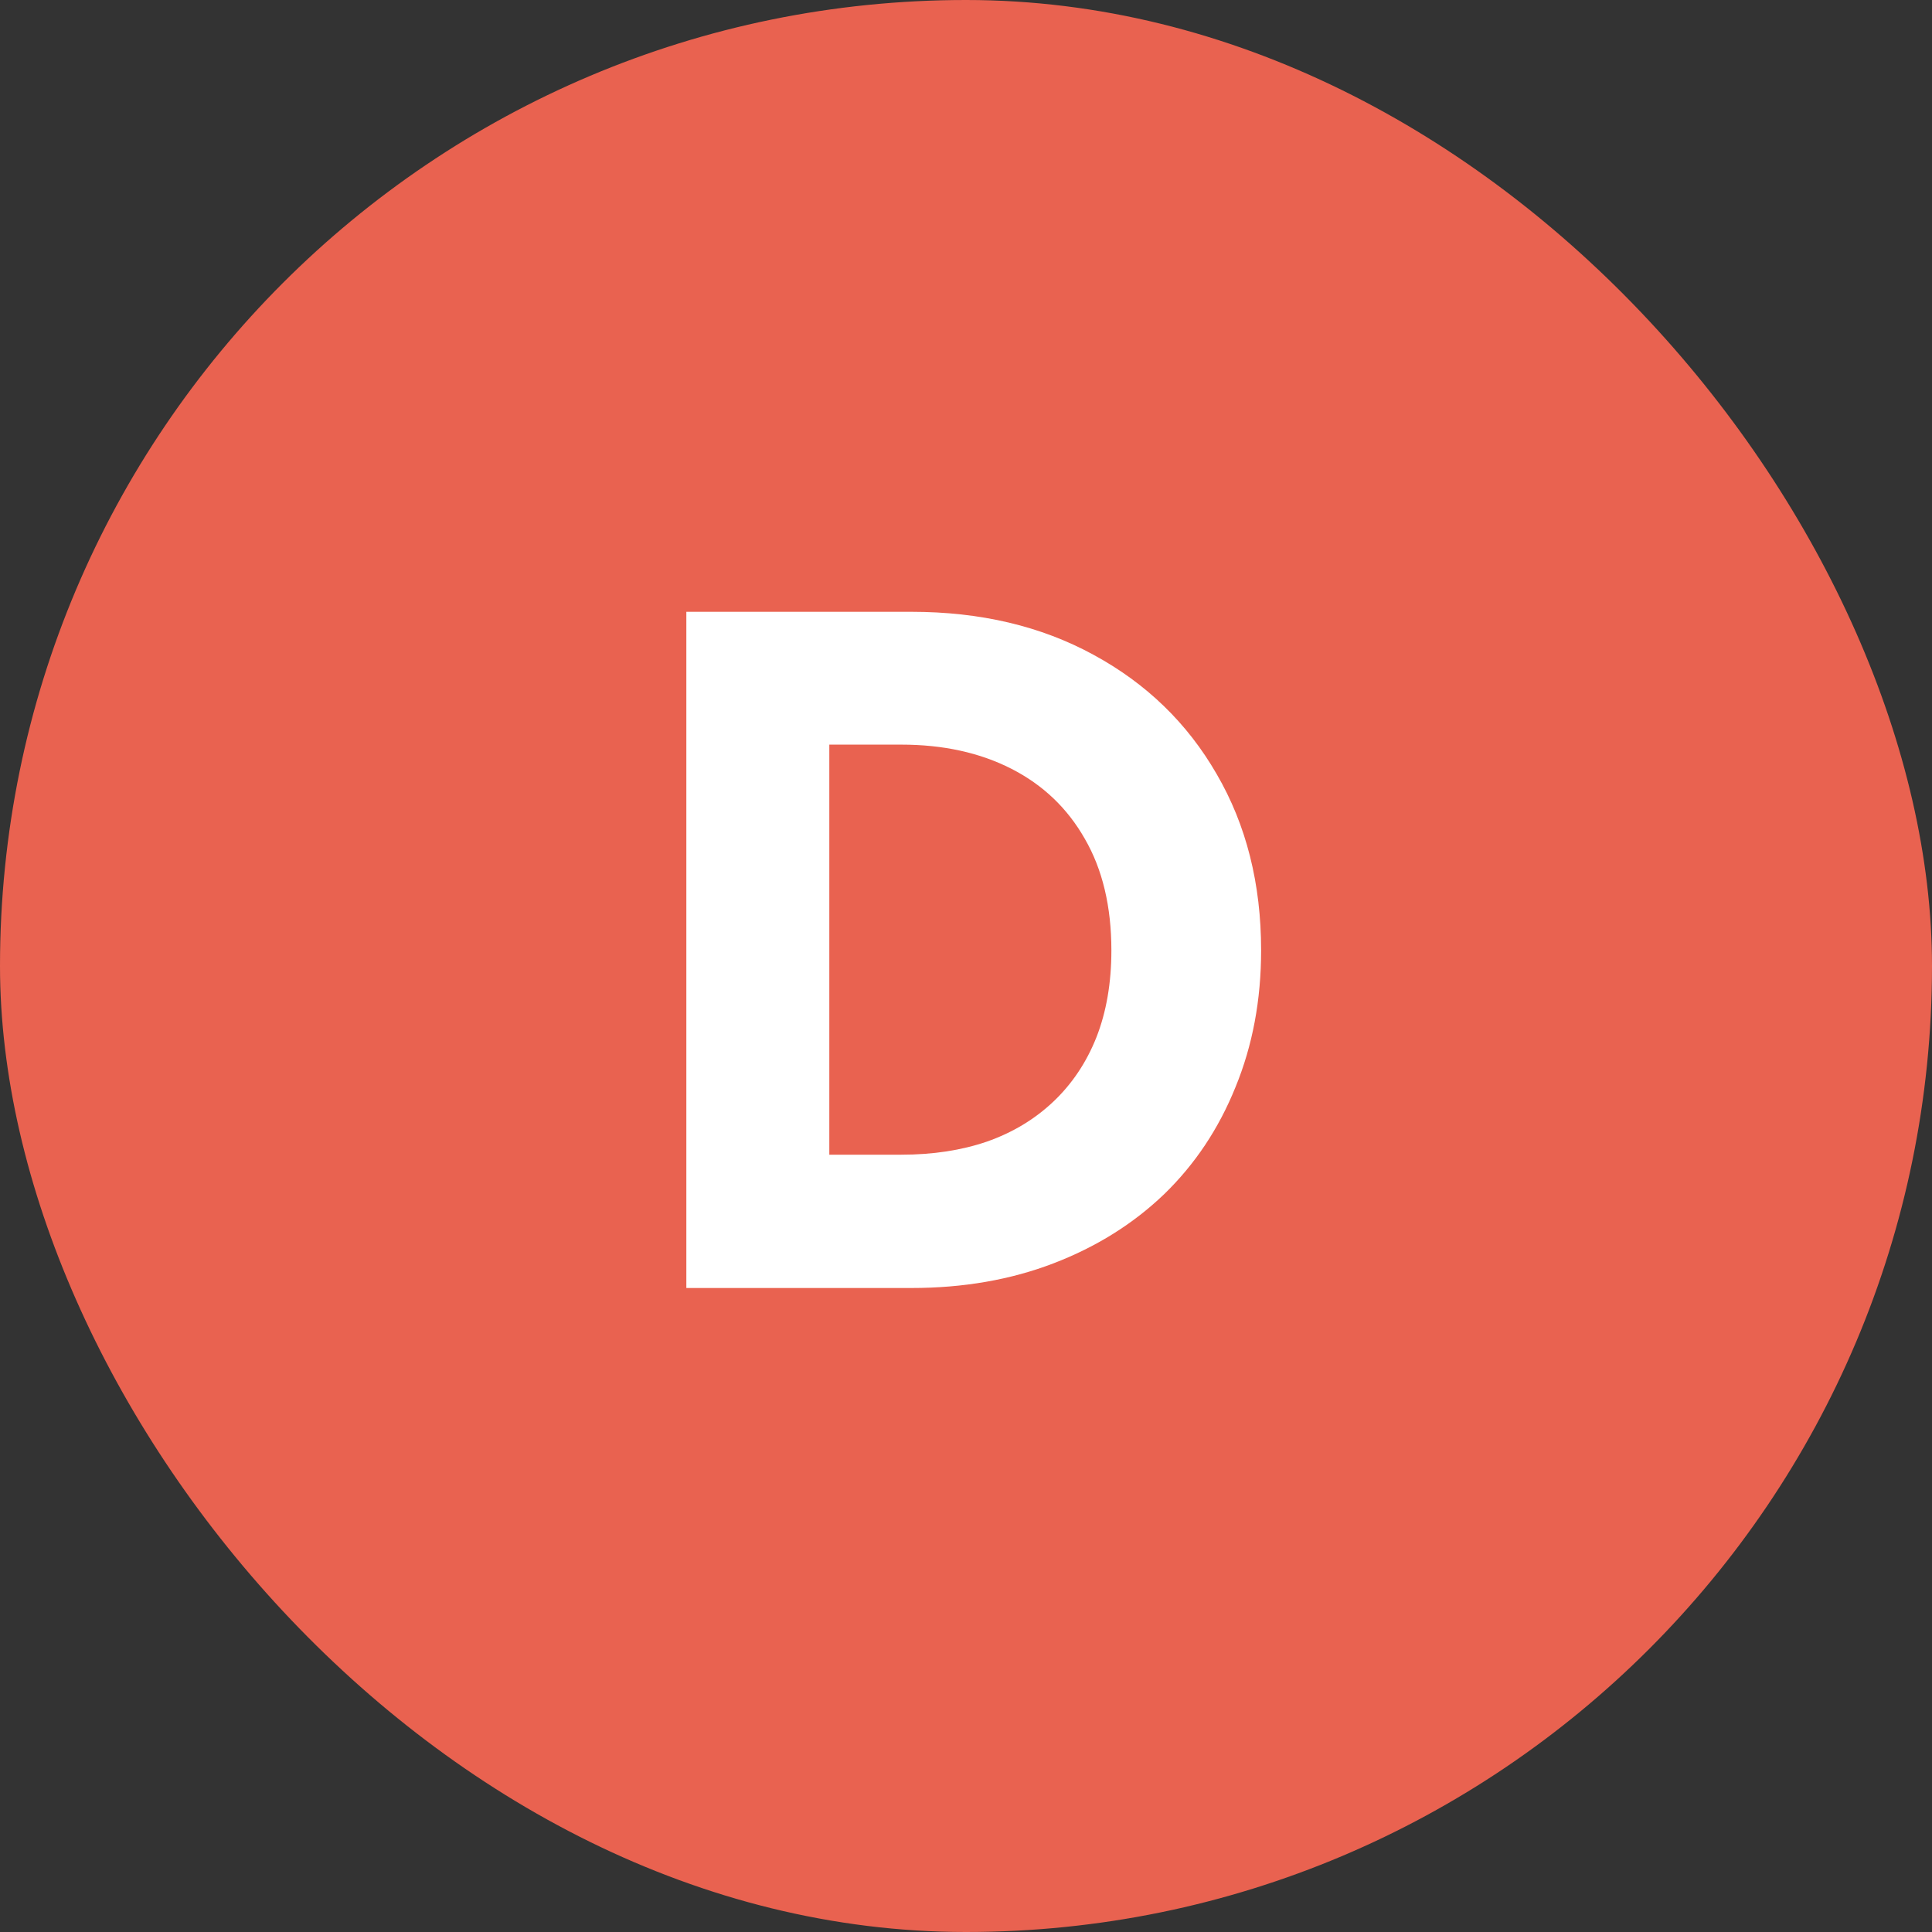<svg width="24" height="24" viewBox="0 0 24 24" fill="none" xmlns="http://www.w3.org/2000/svg">
<rect x="0" y="0" width="24" height="24" fill="#333333" stroke="none"/>
<rect width="24" height="24" rx="12" fill="#E96250"/>
<path d="M8.526 16V7.6H11.322C12.178 7.6 12.932 7.778 13.584 8.134C14.24 8.49 14.75 8.984 15.114 9.616C15.482 10.248 15.666 10.978 15.666 11.806C15.666 12.422 15.56 12.988 15.348 13.504C15.14 14.02 14.844 14.464 14.46 14.836C14.076 15.204 13.618 15.49 13.086 15.694C12.554 15.898 11.966 16 11.322 16H8.526ZM10.302 14.344H11.196C11.588 14.344 11.942 14.29 12.258 14.182C12.578 14.07 12.854 13.904 13.086 13.684C13.318 13.464 13.496 13.198 13.62 12.886C13.744 12.57 13.806 12.21 13.806 11.806C13.806 11.262 13.696 10.8 13.476 10.42C13.26 10.04 12.956 9.75 12.564 9.55C12.172 9.35 11.716 9.25 11.196 9.25H10.302V14.344Z" fill="white"/>
</svg>
